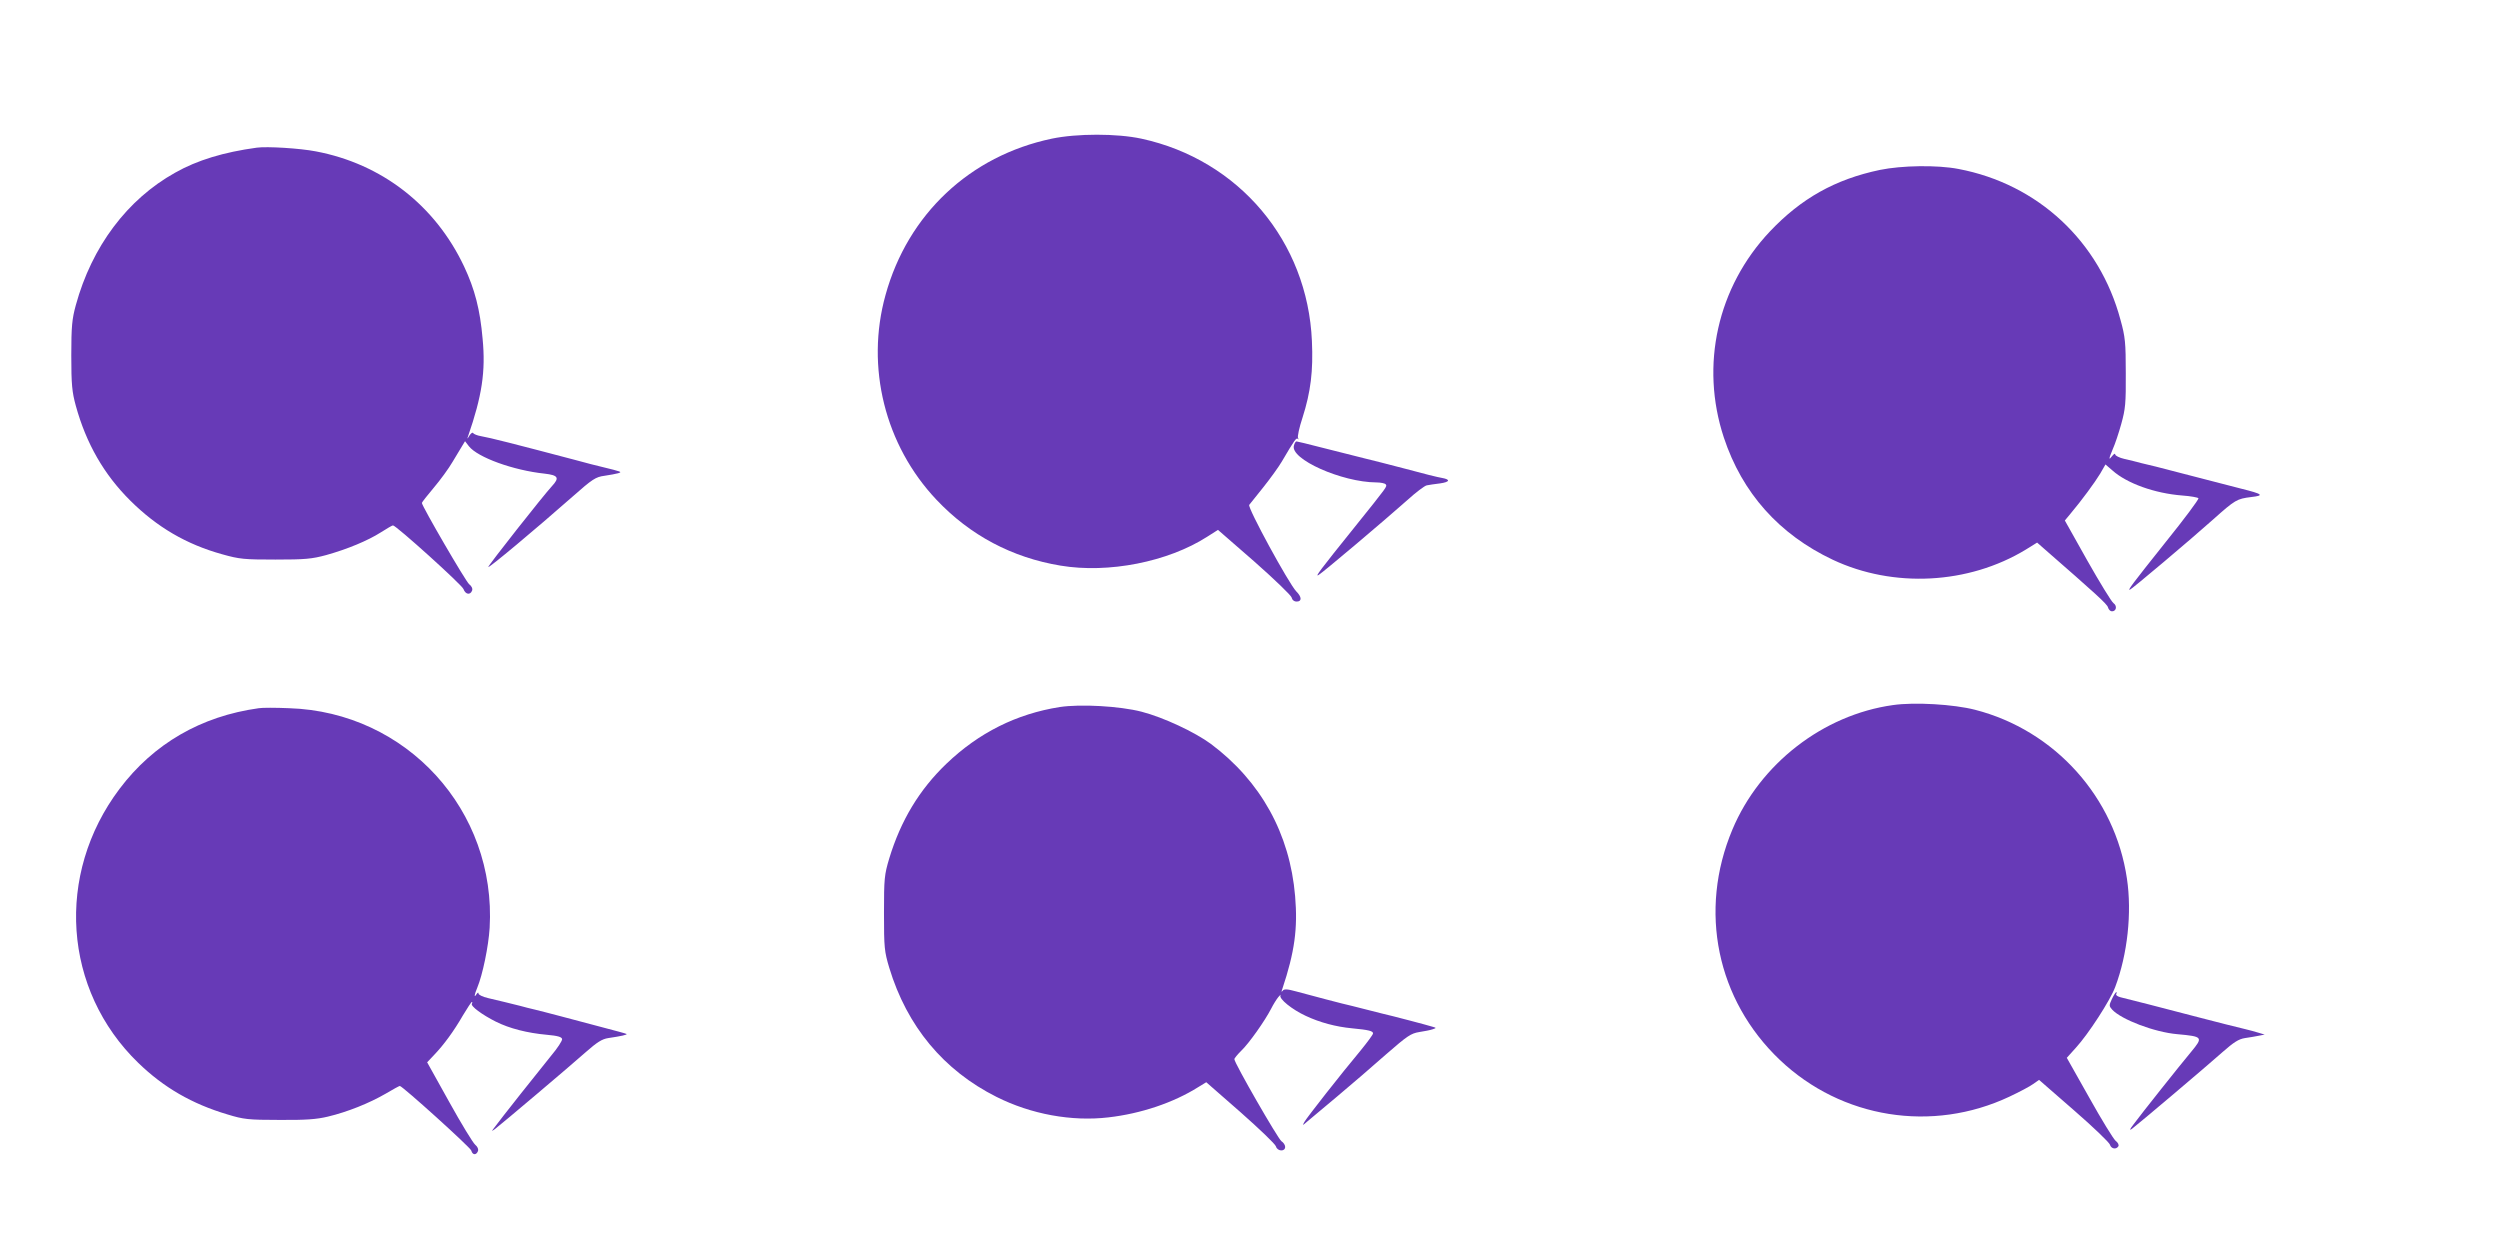 <?xml version="1.0" standalone="no"?>
<!DOCTYPE svg PUBLIC "-//W3C//DTD SVG 20010904//EN"
 "http://www.w3.org/TR/2001/REC-SVG-20010904/DTD/svg10.dtd">
<svg version="1.0" xmlns="http://www.w3.org/2000/svg"
 width="1280pt" height="640pt" viewBox="0 0 1280 640"
 preserveAspectRatio="xMidYMid meet">
<g transform="translate(0,640) scale(0.1,-0.1)"
fill="#673ab7" stroke="none">
<path d="M5385 5690 c-419 -88 -737 -387 -851 -800 -103 -369 -3 -770 261
-1049 172 -182 387 -296 635 -337 245 -41 550 19 751 148 l55 35 186 -162
c102 -90 188 -173 191 -184 3 -13 13 -21 26 -21 27 0 27 23 -2 52 -38 39 -251
430 -241 443 5 7 38 47 72 90 35 44 78 103 95 132 67 114 74 123 82 116 4 -5
5 -2 1 4 -4 7 6 54 23 105 42 132 55 238 48 392 -22 510 -374 928 -873 1036
-125 27 -330 27 -459 0z"/>
<path d="M1315 5644 c-169 -23 -305 -64 -418 -128 -246 -137 -427 -379 -509
-679 -19 -70 -23 -107 -23 -257 0 -150 4 -187 23 -257 53 -193 144 -352 279
-486 137 -136 287 -224 471 -275 89 -25 112 -27 272 -27 152 0 186 3 260 23
107 30 212 73 281 117 30 19 57 35 61 35 16 0 354 -305 361 -326 10 -28 35
-32 44 -8 4 10 -2 23 -15 33 -17 13 -242 400 -242 416 0 3 27 38 61 78 33 39
77 99 96 132 20 33 42 70 50 83 l14 23 20 -26 c45 -57 227 -123 387 -140 70
-8 78 -21 38 -64 -41 -44 -326 -405 -326 -414 0 -9 245 196 430 359 104 92
120 102 165 108 28 4 59 10 70 13 21 7 21 7 -85 33 -19 4 -80 20 -135 35 -311
82 -436 114 -483 122 -18 3 -35 10 -39 15 -3 6 -12 0 -20 -13 -10 -17 -12 -18
-7 -4 72 208 91 333 75 500 -13 150 -40 254 -95 371 -148 313 -421 525 -759
589 -83 16 -250 26 -302 19z"/>
<path d="M9625 5530 c-229 -48 -403 -146 -563 -315 -269 -285 -358 -685 -236
-1055 94 -284 283 -496 558 -626 310 -146 695 -126 988 52 l58 36 33 -29 c267
-233 326 -286 330 -303 3 -11 12 -20 20 -20 23 0 28 28 8 42 -10 7 -70 105
-134 218 l-115 205 29 35 c58 69 124 159 152 205 l27 47 36 -31 c74 -66 216
-117 357 -128 43 -3 80 -10 83 -14 3 -5 -73 -107 -169 -226 -176 -221 -192
-243 -183 -243 7 0 314 259 428 361 112 100 121 105 193 114 70 8 62 15 -50
43 -44 11 -152 39 -240 62 -88 23 -177 46 -197 51 -21 5 -55 13 -75 18 -21 6
-59 15 -85 21 -27 6 -48 17 -48 23 0 7 -7 3 -15 -7 -20 -26 -19 -17 3 36 11
24 30 81 43 128 21 76 24 104 23 260 0 156 -3 186 -27 272 -107 402 -423 696
-830 773 -109 21 -290 18 -402 -5z"/>
<path d="M6625 4119 c-22 -69 245 -188 422 -189 23 0 45 -5 48 -10 7 -12 14
-3 -165 -226 -173 -215 -199 -250 -179 -238 20 11 343 284 454 383 44 40 89
74 100 76 11 2 41 7 68 10 50 7 55 20 10 28 -16 2 -100 23 -188 47 -88 23
-178 46 -200 51 -56 14 -93 23 -230 58 -66 17 -123 31 -127 31 -4 0 -10 -9
-13 -21z"/>
<path d="M9692 2790 c-358 -50 -681 -301 -822 -637 -175 -416 -80 -873 243
-1180 316 -300 780 -374 1175 -188 51 24 106 53 122 65 l30 21 179 -156 c99
-86 181 -165 184 -176 6 -21 32 -26 43 -8 4 7 -2 19 -14 28 -11 9 -72 108
-135 221 l-115 204 46 51 c65 71 177 244 202 312 63 167 86 380 60 554 -61
417 -369 760 -778 865 -109 28 -309 40 -420 24z"/>
<path d="M5426 2780 c-222 -35 -415 -132 -580 -290 -139 -133 -234 -291 -293
-485 -25 -84 -27 -102 -27 -280 0 -178 2 -196 27 -280 91 -300 278 -525 549
-661 177 -89 385 -127 573 -105 166 19 333 75 460 155 l41 25 176 -154 c96
-85 178 -163 181 -175 7 -25 47 -28 47 -2 0 9 -8 22 -19 29 -17 11 -241 400
-241 420 0 5 16 24 35 43 40 38 121 153 153 215 11 22 28 49 37 60 9 11 14 15
11 9 -9 -18 60 -73 129 -105 72 -34 154 -56 238 -64 86 -8 107 -14 107 -26 0
-6 -29 -45 -64 -88 -98 -117 -276 -344 -288 -366 -10 -19 -10 -19 13 1 13 11
83 69 154 129 72 60 185 158 252 217 109 95 127 107 170 114 26 4 57 10 68 14
20 7 20 7 0 13 -25 8 -207 56 -260 68 -22 6 -56 14 -75 19 -19 5 -53 13 -75
19 -22 5 -83 20 -135 34 -52 14 -122 33 -154 41 -47 13 -62 13 -69 3 -6 -8 -7
-5 -2 8 64 192 80 311 66 477 -27 320 -176 588 -431 779 -83 61 -243 136 -355
165 -112 29 -313 40 -419 24z"/>
<path d="M1325 2774 c-296 -41 -539 -182 -713 -413 -330 -438 -289 -1030 96
-1403 130 -126 275 -210 457 -264 82 -25 105 -28 265 -28 136 -1 191 3 249 17
101 24 212 69 295 117 37 22 70 40 73 40 13 0 362 -315 366 -331 6 -23 25 -25
34 -3 4 10 -2 23 -14 33 -11 9 -71 107 -133 219 l-113 203 35 37 c50 52 102
123 148 203 23 38 43 69 46 69 3 0 3 -4 0 -9 -8 -12 53 -57 123 -92 70 -35
161 -58 260 -67 56 -5 77 -11 79 -22 1 -9 -24 -47 -56 -85 -49 -60 -262 -328
-296 -375 -10 -13 -9 -13 9 0 32 24 383 321 464 393 58 51 83 67 115 72 68 10
98 17 94 21 -2 2 -58 17 -123 34 -66 17 -163 43 -215 57 -52 14 -112 29 -132
34 -21 5 -55 13 -75 19 -52 13 -109 27 -165 40 -27 6 -48 17 -48 23 0 7 -4 6
-10 -3 -14 -22 -12 -4 4 34 27 65 57 210 63 305 35 601 -425 1106 -1027 1125
-69 3 -138 3 -155 0z"/>
<path d="M10813 1285 c-15 -32 -15 -36 1 -54 47 -51 217 -116 334 -126 131
-12 133 -15 71 -90 -57 -68 -258 -321 -294 -370 -21 -27 -24 -35 -10 -25 31
23 381 319 464 393 58 51 83 67 115 72 23 3 55 9 71 12 l30 6 -30 9 c-16 5
-48 14 -70 19 -80 19 -112 28 -245 62 -176 46 -358 93 -393 101 -15 4 -25 11
-22 16 3 6 4 10 0 10 -3 0 -13 -16 -22 -35z"/>
</g>
</svg>
